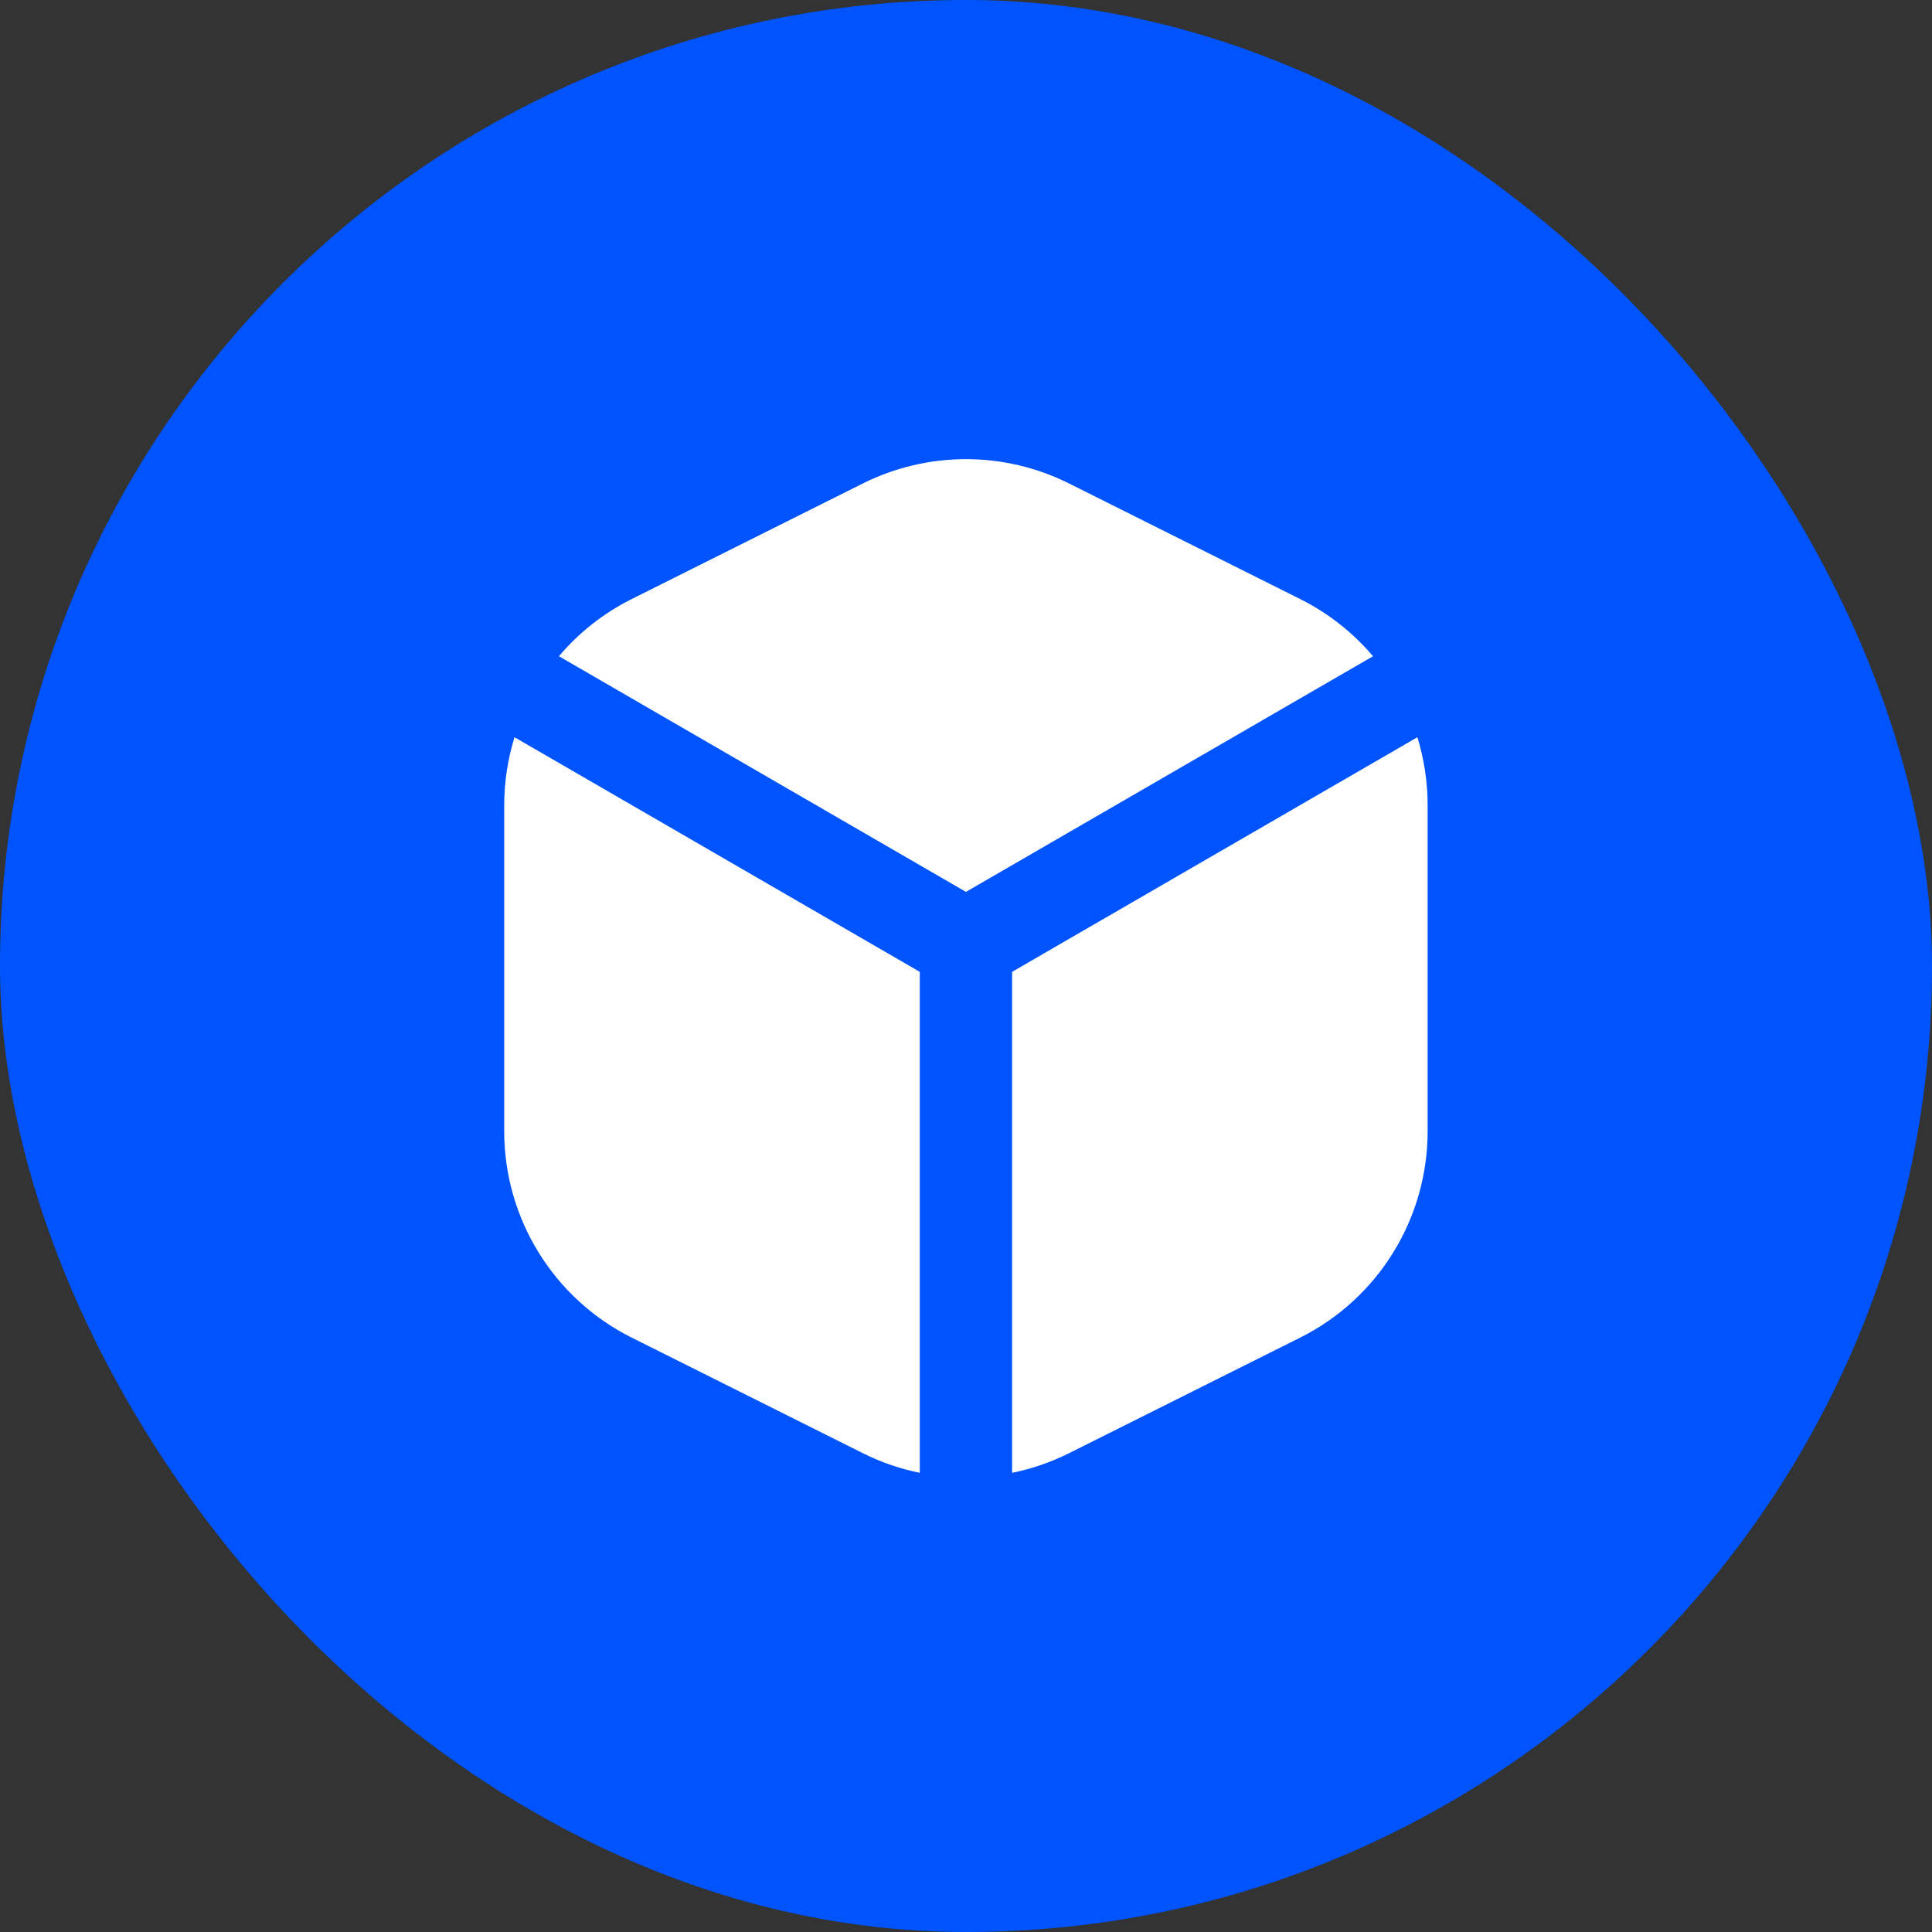 <svg width="36" height="36" viewBox="0 0 36 36" fill="none" xmlns="http://www.w3.org/2000/svg">
<rect x="0" y="0" width="36" height="36" fill="#333333" stroke="none"/>
<rect width="36" height="36" rx="18" fill="#0054FF"/>
<path d="M16.075 9.01C17.286 8.404 18.712 8.404 19.923 9.01L24.224 11.161C24.755 11.426 25.214 11.791 25.584 12.228L17.999 16.619L10.415 12.228C10.784 11.791 11.243 11.426 11.773 11.161L16.075 9.01Z" fill="white"/>
<path d="M9.587 13.737C9.462 14.143 9.395 14.57 9.395 15.008V21.079C9.395 22.708 10.316 24.198 11.773 24.926L16.075 27.077C16.416 27.247 16.773 27.37 17.139 27.444V18.109L9.587 13.737Z" fill="white"/>
<path d="M18.859 27.444C19.224 27.37 19.582 27.247 19.923 27.077L24.224 24.926C25.682 24.198 26.602 22.708 26.602 21.079V15.008C26.602 14.57 26.536 14.143 26.411 13.737L18.859 18.109V27.444Z" fill="white"/>
</svg>
